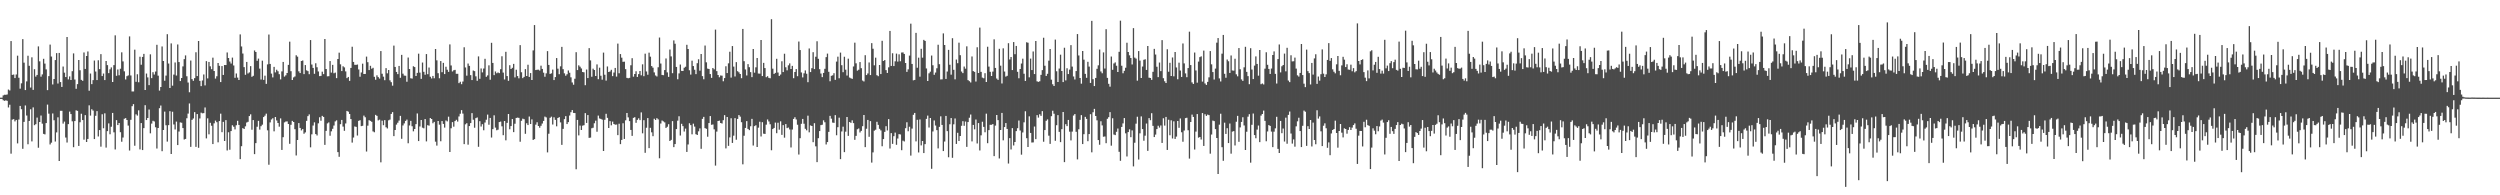 <svg xmlns="http://www.w3.org/2000/svg" width="1920" height="150"><path d="M0 75.000h1v1.000H0zM1 74.995h1v1.000H1zM2 73.250h1v3.761H2zM3 72.742h1v4.741H3zM4 72.795h1v4.261H4zM5 72.525h1v4.903H5zM6 68.772h1v13.751H6zM7 69.466h1v10.963H7zM8 31.564h1v86.444H8zM9 57.510h1v34.356H9zM10 57.259h1v34.256H10zM11 59.954h1v33.278H11zM12 57.198h1v34.920H12zM13 42.766h1v67.365H13zM14 59.713h1v32.073H14zM15 68.117h1v13.259H15zM16 64.009h1v19.882H16zM17 30.033h1v84.221H17zM18 48.118h1v45.459H18zM19 69.191h1v11.817H19zM20 62.523h1v26.208H20zM21 42.817h1v68.002H21zM22 50.538h1v42.359H22zM23 67.224h1v16.688H23zM24 44.047h1v64.556H24zM25 68.994h1v13.509H25zM26 53.162h1v42.992H26zM27 58.839h1v36.530H27zM28 57.544h1v32.749H28zM29 35.634h1v77.829H29zM30 47.125h1v46.582H30zM31 58.859h1v29.862H31zM32 57.119h1v37.851H32zM33 45.178h1v57.640H33zM34 48.868h1v54.357H34zM35 53.311h1v41.205H35zM36 69.242h1v11.082H36zM37 58.449h1v28.873H37zM38 34.263h1v76.700H38zM39 43.439h1v66.123H39zM40 64.871h1v22.261H40zM41 60.697h1v31.660H41zM42 46.116h1v62.565H42zM43 40.817h1v60.868H43zM44 64.162h1v25.973H44zM45 40.659h1v82.992H45zM46 63.049h1v22.032H46zM47 66.782h1v18.290H47zM48 51.113h1v43.797H48zM49 55.834h1v37.534H49zM50 59.167h1v46.459H50zM51 28.408h1v81.049H51zM52 60.992h1v34.346H52zM53 58.687h1v27.042H53zM54 61.426h1v26.198H54zM55 54.670h1v38.504H55zM56 40.998h1v72.049H56zM57 61.078h1v31.905H57zM58 68.189h1v16.530H58zM59 64.639h1v20.494H59zM60 46.056h1v66.006H60zM61 53.950h1v39.969H61zM62 61.343h1v26.004H62zM63 62.061h1v30.167H63zM64 40.318h1v66.949H64zM65 52.945h1v35.468H65zM66 43.025h1v66.031H66zM67 39.548h1v67.175H67zM68 69.704h1v11.214H68zM69 56.471h1v32.309H69zM70 64.631h1v19.266H70zM71 61.557h1v23.400H71zM72 46.477h1v60.346H72zM73 54.939h1v33.989H73zM74 61.475h1v23.884H74zM75 46.303h1v58.489H75zM76 53.114h1v46.800H76zM77 41.553h1v71.068H77zM78 58.399h1v29.350H78zM79 56.482h1v42.048H79zM80 61.470h1v25.591H80zM81 46.871h1v66.482H81zM82 50.015h1v50.700H82zM83 56.182h1v38.576H83zM84 53.264h1v49.852H84zM85 51.738h1v45.586H85zM86 62.981h1v23.775H86zM87 49.998h1v51.639H87zM88 27.153h1v87.643H88zM89 58.203h1v34.075H89zM90 53.331h1v42.696H90zM91 57.814h1v36.645H91zM92 52.781h1v48.747H92zM93 40.216h1v68.633H93zM94 47.155h1v58.490H94zM95 54.801h1v36.367H95zM96 61.037h1v29.695H96zM97 58.539h1v33.629H97zM98 57.929h1v38.556H98zM99 27.941h1v87.684H99zM100 57.958h1v34.029H100zM101 70.234h1v11.343H101zM102 70.268h1v9.707H102zM103 38.151h1v73.759H103zM104 62.817h1v24.988H104zM105 57.021h1v31.744H105zM106 63.191h1v21.546H106zM107 43.593h1v71.131H107zM108 49.707h1v44.788H108zM109 43.743h1v71.493H109zM110 41.375h1v57.030H110zM111 69.113h1v11.701H111zM112 56.467h1v35.755H112zM113 59.438h1v31.186H113zM114 65.388h1v18.732H114zM115 41.723h1v60.671H115zM116 60.003h1v34.932H116zM117 55.447h1v37.303H117zM118 57.256h1v36.006H118zM119 54.956h1v42.767H119zM120 34.387h1v79.674H120zM121 58.092h1v40.234H121zM122 69.580h1v13.505H122zM123 66.814h1v14.211H123zM124 35.666h1v80.439H124zM125 46.827h1v53.023H125zM126 61.979h1v23.738H126zM127 58.063h1v38.132H127zM128 26.280h1v82.491H128zM129 48.794h1v47.309H129zM130 67.588h1v17.813H130zM131 33.347h1v84.901H131zM132 65.773h1v20.028H132zM133 57.278h1v38.313H133zM134 47.980h1v51.475H134zM135 58.027h1v35.383H135zM136 34.132h1v77.301H136zM137 47.666h1v53.341H137zM138 62.267h1v31.746H138zM139 59.913h1v34.367H139zM140 50.980h1v47.383H140zM141 45.418h1v61.738H141zM142 42.552h1v64.140H142zM143 58.586h1v32.248H143zM144 63.405h1v23.817H144zM145 70.855h1v8.601H145zM146 46.494h1v66.297H146zM147 60.760h1v31.274H147zM148 62.049h1v28.948H148zM149 59.998h1v26.109H149zM150 40.120h1v72.672H150zM151 58.435h1v29.181H151zM152 31.504h1v82.001H152zM153 62.096h1v28.905H153zM154 66.165h1v20.368H154zM155 61.804h1v25.228H155zM156 57.190h1v29.708H156zM157 65.594h1v16.961H157zM158 46.936h1v59.367H158zM159 60.210h1v30.659H159zM160 47.549h1v55.618H160zM161 50.924h1v43.380H161zM162 53.141h1v43.401H162zM163 44.299h1v66.323H163zM164 54.552h1v40.151H164zM165 60.360h1v32.248H165zM166 58.571h1v35.293H166zM167 48.383h1v60.920H167zM168 50.520h1v42.444H168zM169 63.012h1v24.291H169zM170 50.731h1v50.807H170zM171 57.553h1v36.040H171zM172 49.934h1v58.345H172zM173 49.984h1v42.258H173zM174 40.307h1v75.256H174zM175 44.569h1v57.006H175zM176 47.275h1v67.731H176zM177 48.810h1v51.848H177zM178 44.219h1v51.991H178zM179 50.268h1v47.089H179zM180 59.757h1v39.627H180zM181 56.414h1v39.800H181zM182 59.589h1v33.200H182zM183 61.427h1v34.502H183zM184 26.420h1v95.770H184zM185 35.672h1v76.625H185zM186 41.139h1v57.275H186zM187 51.575h1v47.504H187zM188 57.423h1v39.587H188zM189 47.555h1v46.570H189zM190 56.445h1v37.103H190zM191 55.604h1v33.514H191zM192 50.796h1v37.014H192zM193 58.991h1v40.657H193zM194 58.234h1v34.001H194zM195 38.753h1v79.607H195zM196 39.934h1v70.006H196zM197 46.679h1v50.655H197zM198 44.999h1v47.842H198zM199 52.703h1v46.840H199zM200 61.090h1v35.835H200zM201 46.582h1v49.144H201zM202 61.360h1v28.569H202zM203 58.112h1v30.713H203zM204 64.432h1v22.867H204zM205 49.449h1v50.628H205zM206 26.508h1v100.018H206zM207 49.114h1v44.881H207zM208 56.530h1v35.223H208zM209 59.450h1v31.394H209zM210 51.361h1v49.523H210zM211 55.581h1v34.299H211zM212 53.558h1v38.975H212zM213 54.709h1v39.746H213zM214 56.988h1v40.274H214zM215 60.993h1v29.945H215zM216 54.844h1v60.289H216zM217 47.585h1v57.784H217zM218 58.811h1v35.186H218zM219 57.851h1v35.460H219zM220 56.079h1v37.144H220zM221 49.823h1v45.413H221zM222 32.007h1v78.416H222zM223 54.658h1v41.195H223zM224 61.448h1v31.372H224zM225 59.448h1v34.231H225zM226 58.712h1v40.505H226zM227 42.422h1v76.967H227zM228 43.532h1v64.003H228zM229 54.793h1v39.735H229zM230 56.134h1v42.103H230zM231 46.852h1v53.320H231zM232 46.440h1v52.670H232zM233 56.940h1v45.754H233zM234 49.980h1v51.679H234zM235 54.014h1v38.797H235zM236 54.613h1v34.602H236zM237 56.974h1v30.908H237zM238 30.785h1v82.374H238zM239 49.545h1v53.631H239zM240 52.187h1v44.208H240zM241 56.672h1v37.288H241zM242 48.589h1v54.382H242zM243 51.644h1v52.371H243zM244 54.865h1v39.837H244zM245 58.478h1v31.596H245zM246 58.287h1v34.439H246zM247 55.043h1v33.924H247zM248 56.956h1v32.860H248zM249 29.965h1v81.273H249zM250 52.980h1v47.519H250zM251 58.648h1v36.103H251zM252 58.530h1v35.483H252zM253 46.910h1v57.349H253zM254 55.760h1v45.103H254zM255 49.801h1v49.113H255zM256 56.291h1v40.133H256zM257 55.758h1v37.457H257zM258 59.985h1v32.454H258zM259 45.289h1v71.543H259zM260 40.428h1v79.972H260zM261 49.411h1v45.986H261zM262 54.593h1v37.526H262zM263 50.874h1v46.334H263zM264 51.748h1v48.704H264zM265 54.845h1v39.952H265zM266 60.005h1v25.210H266zM267 59.090h1v26.657H267zM268 62.123h1v25.445H268zM269 52.169h1v39.255H269zM270 35.904h1v73.602H270zM271 47.566h1v58.060H271zM272 49.778h1v47.353H272zM273 49.815h1v47.606H273zM274 49.564h1v54.523H274zM275 53.342h1v39.482H275zM276 58.911h1v33.404H276zM277 55.646h1v41.223H277zM278 48.898h1v47.741H278zM279 56.810h1v31.981H279zM280 56.796h1v33.240H280zM281 43.474h1v72.882H281zM282 47.764h1v48.764H282zM283 53.815h1v38.480H283zM284 50.542h1v42.267H284zM285 52.772h1v40.783H285zM286 52.066h1v48.852H286zM287 59.004h1v42.566H287zM288 61.239h1v26.972H288zM289 57.838h1v31.169H289zM290 59.238h1v33.242H290zM291 60.365h1v31.545H291zM292 39.237h1v85.418H292zM293 56.645h1v36.040H293zM294 58.871h1v37.295H294zM295 61.572h1v30.709H295zM296 52.307h1v45.444H296zM297 56.309h1v42.354H297zM298 53.774h1v38.617H298zM299 61.673h1v30.172H299zM300 63.152h1v24.347H300zM301 65.811h1v20.293H301zM302 35.018h1v69.553H302zM303 51.402h1v48.416H303zM304 55.234h1v40.442H304zM305 56.949h1v37.333H305zM306 50.614h1v41.983H306zM307 59.775h1v29.227H307zM308 42.123h1v64.468H308zM309 56.555h1v39.787H309zM310 58.052h1v36.723H310zM311 58.143h1v34.742H311zM312 62.749h1v29.105H312zM313 44.172h1v65.880H313zM314 53.016h1v43.318H314zM315 60.108h1v32.720H315zM316 60.359h1v36.588H316zM317 50.899h1v49.985H317zM318 51.507h1v47.588H318zM319 58.355h1v36.964H319zM320 55.987h1v31.150H320zM321 41.203h1v67.159H321zM322 55.734h1v41.380H322zM323 60.594h1v31.587H323zM324 48.013h1v50.022H324zM325 55.140h1v43.436H325zM326 57.377h1v34.089H326zM327 41.544h1v67.033H327zM328 56.987h1v39.146H328zM329 51.841h1v44.653H329zM330 58.953h1v31.738H330zM331 60.260h1v31.138H331zM332 58.317h1v36.373H332zM333 60.092h1v33.507H333zM334 37.608h1v71.212H334zM335 46.333h1v65.500H335zM336 56.209h1v36.741H336zM337 60.132h1v35.625H337zM338 46.911h1v61.580H338zM339 55.426h1v37.540H339zM340 48.291h1v46.880H340zM341 56.873h1v41.101H341zM342 51.241h1v41.299H342zM343 53.551h1v39.683H343zM344 55.180h1v34.414H344zM345 34.073h1v82.646H345zM346 50.258h1v48.227H346zM347 54.887h1v38.901H347zM348 53.949h1v43.344H348zM349 53.661h1v39.334H349zM350 56.672h1v35.315H350zM351 56.680h1v36.707H351zM352 63.827h1v25.595H352zM353 62.773h1v24.598H353zM354 64.643h1v19.961H354zM355 62.606h1v24.640H355zM356 36.284h1v74.404H356zM357 51.836h1v43.635H357zM358 58.096h1v36.541H358zM359 48.805h1v62.291H359zM360 50.585h1v46.218H360zM361 57.727h1v36.797H361zM362 61.497h1v25.384H362zM363 54.153h1v37.800H363zM364 54.646h1v43.462H364zM365 58.645h1v32.100H365zM366 62.052h1v28.178H366zM367 43.297h1v69.432H367zM368 60.500h1v32.581H368zM369 52.563h1v44.610H369zM370 55.606h1v39.755H370zM371 52.656h1v47.373H371zM372 45.150h1v48.974H372zM373 59.002h1v32.961H373zM374 57.916h1v30.100H374zM375 50.174h1v45.604H375zM376 61.230h1v29.322H376zM377 32.872h1v72.742H377zM378 48.356h1v50.833H378zM379 57.687h1v30.896H379zM380 54.902h1v43.114H380zM381 56.292h1v43.752H381zM382 55.646h1v43.914H382zM383 56.183h1v37.566H383zM384 53.123h1v40.248H384zM385 43.227h1v53.798H385zM386 55.762h1v48.055H386zM387 61.005h1v31.908H387zM388 39.787h1v68.002H388zM389 58.405h1v35.948H389zM390 62.075h1v25.466H390zM391 50.081h1v49.189H391zM392 52.969h1v43.874H392zM393 52.053h1v39.408H393zM394 49.035h1v52.458H394zM395 59.425h1v35.599H395zM396 53.570h1v37.003H396zM397 58.427h1v31.873H397zM398 60.148h1v30.369H398zM399 34.638h1v74.231H399zM400 55.524h1v37.236H400zM401 59.985h1v31.128H401zM402 59.046h1v32.490H402zM403 53.101h1v49.657H403zM404 58.343h1v36.321H404zM405 49.735h1v46.339H405zM406 59.084h1v30.425H406zM407 56.131h1v39.079H407zM408 61.418h1v30.277H408zM409 38.727h1v68.730H409zM410 19.236h1v87.603H410zM411 53.804h1v41.929H411zM412 53.576h1v40.325H412zM413 53.481h1v43.312H413zM414 54.174h1v43.947H414zM415 50.422h1v46.170H415zM416 52.953h1v41.905H416zM417 55.827h1v37.044H417zM418 58.954h1v30.619H418zM419 56.331h1v33.853H419zM420 39.268h1v77.800H420zM421 49.866h1v52.831H421zM422 56.800h1v33.692H422zM423 56.317h1v33.295H423zM424 53.441h1v42.192H424zM425 61.490h1v28.604H425zM426 59.201h1v32.878H426zM427 44.575h1v52.439H427zM428 52.762h1v37.877H428zM429 56.969h1v32.966H429zM430 50.953h1v43.030H430zM431 35.976h1v75.275H431zM432 53.156h1v45.828H432zM433 56.326h1v35.180H433zM434 58.165h1v31.029H434zM435 57.032h1v38.261H435zM436 54.102h1v39.706H436zM437 55.876h1v32.836H437zM438 59.377h1v26.813H438zM439 63.308h1v21.246H439zM440 65.059h1v21.683H440zM441 60.470h1v26.368H441zM442 40.093h1v89.928H442zM443 53.815h1v38.305H443zM444 50.182h1v53.825H444zM445 51.200h1v45.247H445zM446 52.577h1v47.249H446zM447 55.285h1v41.227H447zM448 55.567h1v40.597H448zM449 65.456h1v21.406H449zM450 53.407h1v40.989H450zM451 59.951h1v28.415H451zM452 36.941h1v68.952H452zM453 46.392h1v59.276H453zM454 58.949h1v39.573H454zM455 52.718h1v45.369H455zM456 53.749h1v40.930H456zM457 58.362h1v34.318H457zM458 49.461h1v51.690H458zM459 60.839h1v27.965H459zM460 51.971h1v38.987H460zM461 58.187h1v33.139H461zM462 61.183h1v30.709H462zM463 40.391h1v75.574H463zM464 57.378h1v34.625H464zM465 61.916h1v25.469H465zM466 51.059h1v39.459H466zM467 55.284h1v43.024H467zM468 54.867h1v38.139H468zM469 53.615h1v42.662H469zM470 58.459h1v34.937H470zM471 55.685h1v39.559H471zM472 52.197h1v43.601H472zM473 58.837h1v36.786H473zM474 33.499h1v70.271H474zM475 56.280h1v38.728H475zM476 41.517h1v69.188H476zM477 44.268h1v63.179H477zM478 47.478h1v47.212H478zM479 47.380h1v59.318H479zM480 53.087h1v39.322H480zM481 59.783h1v27.009H481zM482 60.124h1v30.036H482zM483 59.818h1v33.226H483zM484 50.105h1v49.675H484zM485 44.721h1v59.635H485zM486 58.901h1v31.599H486zM487 56.852h1v33.140H487zM488 54.745h1v39.578H488zM489 59.095h1v32.966H489zM490 56.921h1v33.942H490zM491 54.521h1v37.743H491zM492 57.848h1v28.485H492zM493 49.426h1v52.966H493zM494 58.520h1v33.779H494zM495 41.210h1v76.139H495zM496 54.867h1v43.217H496zM497 57.421h1v33.255H497zM498 40.470h1v73.279H498zM499 43.516h1v54.648H499zM500 50.763h1v50.861H500zM501 51.988h1v52.628H501zM502 55.610h1v35.598H502zM503 57.958h1v34.180H503zM504 58.745h1v32.035H504zM505 51.648h1v40.041H505zM506 28.831h1v92.743H506zM507 48.776h1v46.079H507zM508 57.538h1v35.042H508zM509 57.764h1v35.461H509zM510 53.793h1v40.210H510zM511 44.892h1v53.355H511zM512 55.590h1v41.753H512zM513 59.025h1v36.335H513zM514 38.036h1v70.253H514zM515 43.292h1v64.114H515zM516 56.233h1v36.782H516zM517 31.009h1v81.980H517zM518 33.565h1v77.089H518zM519 51.408h1v47.733H519zM520 60.875h1v31.807H520zM521 56.393h1v32.914H521zM522 49.582h1v54.520H522zM523 54.414h1v40.644H523zM524 54.514h1v42.333H524zM525 52.024h1v48.976H525zM526 51.262h1v47.486H526zM527 34.409h1v82.280H527zM528 37.630h1v73.302H528zM529 53.981h1v40.678H529zM530 57.272h1v38.808H530zM531 46.585h1v56.580H531zM532 50.747h1v44.251H532zM533 53.560h1v43.683H533zM534 56.922h1v46.129H534zM535 48.536h1v55.122H535zM536 45.526h1v55.339H536zM537 54.291h1v44.317H537zM538 41.486h1v72.779H538zM539 58.460h1v32.817H539zM540 60.871h1v28.876H540zM541 34.978h1v63.453H541zM542 47.866h1v51.031H542zM543 52.677h1v52.334H543zM544 52.999h1v41.539H544zM545 56.869h1v32.257H545zM546 59.803h1v36.032H546zM547 52.208h1v43.395H547zM548 53.243h1v46.103H548zM549 22.712h1v104.463H549zM550 54.606h1v46.450H550zM551 57.584h1v35.345H551zM552 59.363h1v33.271H552zM553 57.949h1v36.514H553zM554 58.096h1v36.790H554zM555 62.436h1v29.873H555zM556 59.936h1v28.511H556zM557 50.872h1v63.105H557zM558 56.097h1v33.781H558zM559 48.630h1v63.380H559zM560 39.743h1v65.800H560zM561 59.590h1v31.222H561zM562 35.391h1v74.389H562zM563 51.136h1v53.040H563zM564 58.706h1v32.040H564zM565 47.711h1v59.614H565zM566 54.706h1v36.633H566zM567 55.549h1v32.819H567zM568 56.854h1v32.722H568zM569 60.071h1v33.774H569zM570 22.232h1v103.962H570zM571 46.994h1v57.250H571zM572 53.354h1v44.880H572zM573 57.964h1v35.065H573zM574 49.244h1v49.758H574zM575 51.591h1v48.328H575zM576 55.416h1v41.558H576zM577 59.216h1v32.082H577zM578 37.623h1v74.124H578zM579 55.822h1v41.051H579zM580 51.734h1v44.447H580zM581 44.539h1v68.336H581zM582 56.496h1v41.550H582zM583 56.568h1v36.917H583zM584 30.711h1v74.103H584zM585 58.421h1v35.404H585zM586 48.276h1v54.386H586zM587 52.267h1v50.581H587zM588 59.294h1v36.454H588zM589 58.533h1v33.230H589zM590 59.816h1v33.462H590zM591 60.127h1v35.331H591zM592 14.756h1v100.641H592zM593 52.750h1v46.362H593zM594 56.789h1v41.487H594zM595 55.982h1v38.190H595zM596 45.140h1v57.144H596zM597 55.696h1v38.559H597zM598 58.306h1v41.293H598zM599 57.218h1v35.970H599zM600 47.049h1v56.553H600zM601 55.365h1v40.732H601zM602 41.248h1v64.505H602zM603 51.678h1v43.623H603zM604 54.008h1v44.388H604zM605 50.161h1v47.808H605zM606 48.710h1v50.742H606zM607 52.977h1v60.260H607zM608 50.595h1v48.897H608zM609 60.048h1v31.271H609zM610 55.298h1v34.742H610zM611 53.026h1v38.732H611zM612 58.536h1v37.282H612zM613 31.915h1v86.765H613zM614 38.475h1v67.667H614zM615 55.641h1v39.448H615zM616 59.431h1v31.916H616zM617 56.322h1v38.692H617zM618 54.074h1v44.824H618zM619 56.622h1v43.462H619zM620 63.124h1v25.691H620zM621 37.210h1v64.409H621zM622 55.330h1v40.997H622zM623 52.393h1v44.374H623zM624 40.100h1v69.085H624zM625 53.031h1v41.578H625zM626 43.563h1v68.834H626zM627 31.682h1v92.856H627zM628 45.174h1v60.968H628zM629 53.164h1v47.519H629zM630 56.459h1v39.634H630zM631 59.259h1v36.562H631zM632 56.013h1v36.380H632zM633 52.845h1v41.055H633zM634 43.877h1v67.060H634zM635 41.141h1v67.947H635zM636 55.143h1v46.133H636zM637 62.396h1v26.569H637zM638 58.222h1v32.934H638zM639 57.871h1v36.312H639zM640 56.205h1v38.143H640zM641 61.315h1v27.125H641zM642 47.289h1v56.583H642zM643 43.520h1v54.148H643zM644 60.124h1v30.268H644zM645 40.397h1v81.825H645zM646 50.096h1v50.883H646zM647 55.432h1v41.843H647zM648 43.558h1v73.279H648zM649 53.517h1v47.599H649zM650 57.999h1v31.878H650zM651 45.057h1v59.276H651zM652 59.519h1v34.167H652zM653 60.122h1v34.262H653zM654 60.592h1v31.827H654zM655 51.043h1v43.503H655zM656 32.744h1v74.645H656zM657 48.653h1v55.710H657zM658 54.277h1v44.981H658zM659 53.579h1v45.069H659zM660 47.691h1v54.049H660zM661 52.366h1v48.136H661zM662 61.838h1v35.094H662zM663 62.587h1v25.735H663zM664 42.409h1v70.567H664zM665 57.649h1v41.230H665zM666 56.445h1v35.647H666zM667 47.996h1v57.066H667zM668 57.665h1v35.340H668zM669 33.120h1v91.770H669zM670 37.440h1v79.609H670zM671 50.162h1v50.181H671zM672 44.269h1v55.392H672zM673 57.760h1v35.771H673zM674 58.545h1v37.347H674zM675 49.911h1v49.002H675zM676 56.883h1v43.258H676zM677 31.331h1v81.009H677zM678 46.855h1v59.929H678zM679 46.139h1v55.112H679zM680 53.887h1v43.038H680zM681 56.015h1v44.177H681zM682 51.692h1v39.781H682zM683 23.736h1v90.339H683zM684 50.647h1v51.591H684zM685 40.925h1v69.571H685zM686 50.762h1v53.846H686zM687 47.093h1v54.761H687zM688 41.171h1v70.030H688zM689 47.330h1v59.052H689zM690 41.705h1v61.304H690zM691 47.051h1v56.242H691zM692 40.345h1v75.005H692zM693 40.219h1v67.808H693zM694 41.401h1v67.224H694zM695 48.361h1v50.105H695zM696 55.204h1v38.698H696zM697 53.248h1v47.565H697zM698 42.701h1v54.620H698zM699 18.190h1v101.337H699zM700 49.122h1v49.648H700zM701 61.708h1v26.461H701zM702 61.407h1v25.343H702zM703 25.228h1v83.391H703zM704 52.006h1v39.982H704zM705 44.274h1v72.830H705zM706 58.881h1v32.886H706zM707 37.477h1v74.192H707zM708 44.299h1v63.994H708zM709 30.610h1v86.951H709zM710 31.438h1v79.257H710zM711 52.582h1v38.713H711zM712 62.183h1v26.591H712zM713 56.307h1v41.616H713zM714 55.039h1v35.567H714zM715 42.674h1v86.960H715zM716 50.141h1v50.812H716zM717 57.426h1v35.073H717zM718 55.721h1v40.681H718zM719 52.403h1v47.554H719zM720 34.335h1v79.632H720zM721 49.317h1v48.100H721zM722 61.039h1v28.291H722zM723 60.930h1v34.998H723zM724 25.627h1v90.399H724zM725 34.579h1v74.135H725zM726 60.644h1v28.404H726zM727 54.914h1v45.782H727zM728 38.276h1v82.516H728zM729 49.694h1v45.723H729zM730 57.340h1v33.332H730zM731 29.346h1v91.850H731zM732 53.624h1v41.854H732zM733 60.932h1v30.028H733zM734 45.699h1v64.848H734zM735 48.550h1v53.444H735zM736 32.744h1v75.568H736zM737 42.385h1v62.068H737zM738 54.937h1v41.674H738zM739 56.161h1v36.928H739zM740 51.107h1v45.522H740zM741 52.721h1v40.623H741zM742 35.580h1v77.198H742zM743 61.539h1v32.188H743zM744 62.375h1v28.024H744zM745 63.357h1v24.609H745zM746 43.368h1v65.213H746zM747 54.611h1v41.312H747zM748 55.179h1v44.137H748zM749 62.620h1v29.177H749zM750 36.321h1v73.885H750zM751 56.086h1v38.421H751zM752 21.192h1v94.390H752zM753 55.184h1v48.775H753zM754 59.607h1v33.893H754zM755 60.129h1v37.295H755zM756 56.220h1v45.368H756zM757 62.972h1v24.309H757zM758 35.906h1v74.052H758zM759 51.171h1v48.790H759zM760 55.154h1v40.674H760zM761 58.379h1v37.449H761zM762 55.013h1v40.252H762zM763 30.213h1v89.692H763zM764 52.154h1v44.289H764zM765 60.328h1v28.004H765zM766 61.336h1v30.908H766zM767 37.475h1v84.248H767zM768 50.454h1v49.370H768zM769 64.088h1v22.651H769zM770 37.095h1v70.700H770zM771 54.916h1v42.667H771zM772 58.845h1v35.654H772zM773 58.227h1v40.804H773zM774 33.189h1v92.413H774zM775 45.650h1v60.460H775zM776 43.782h1v71.011H776zM777 53.817h1v44.579H777zM778 32.291h1v79.430H778zM779 41.644h1v67.432H779zM780 35.278h1v65.440H780zM781 55.129h1v43.306H781zM782 60.108h1v32.462H782zM783 52.994h1v47.243H783zM784 48.797h1v69.968H784zM785 45.038h1v56.711H785zM786 56.613h1v37.349H786zM787 62.147h1v23.318H787zM788 32.440h1v73.709H788zM789 32.831h1v80.051H789zM790 59.392h1v29.935H790zM791 44.995h1v57.084H791zM792 53.821h1v55.652H792zM793 39.522h1v69.828H793zM794 56.866h1v40.290H794zM795 31.485h1v75.364H795zM796 62.438h1v26.003H796zM797 62.893h1v27.421H797zM798 62.417h1v25.349H798zM799 57.503h1v31.478H799zM800 53.842h1v31.513H800zM801 28.982h1v79.874H801zM802 50.498h1v49.385H802zM803 58.318h1v34.449H803zM804 56.679h1v34.996H804zM805 46.618h1v57.556H805zM806 37.657h1v72.814H806zM807 61.173h1v28.046H807zM808 64.715h1v20.343H808zM809 66.028h1v21.316H809zM810 30.401h1v77.733H810zM811 54.731h1v41.447H811zM812 62.973h1v25.456H812zM813 52.620h1v48.632H813zM814 41.963h1v67.190H814zM815 54.534h1v44.663H815zM816 63.012h1v23.027H816zM817 36.645h1v87.862H817zM818 61.724h1v33.637H818zM819 52.405h1v44.464H819zM820 56.862h1v35.236H820zM821 53.467h1v47.671H821zM822 34.676h1v73.148H822zM823 51.150h1v49.942H823zM824 58.715h1v29.997H824zM825 61.052h1v26.562H825zM826 54.582h1v46.661H826zM827 26.185h1v96.245H827zM828 42.579h1v56.712H828zM829 59.914h1v32.164H829zM830 64.259h1v24.187H830zM831 39.146h1v71.486H831zM832 45.809h1v57.261H832zM833 56.735h1v33.009H833zM834 59.728h1v31.560H834zM835 47.471h1v60.974H835zM836 51.125h1v51.817H836zM837 63.710h1v23.993H837zM838 16.007h1v100.960H838zM839 60.813h1v25.388H839zM840 66.077h1v17.542H840zM841 59.878h1v29.202H841zM842 52.854h1v39.577H842zM843 50.174h1v57.410H843zM844 38.063h1v73.098H844zM845 54.889h1v38.260H845zM846 56.272h1v40.054H846zM847 40.238h1v64.764H847zM848 52.607h1v52.218H848zM849 22.449h1v87.512H849zM850 59.820h1v31.397H850zM851 64.358h1v25.638H851zM852 66.581h1v19.539H852zM853 43.419h1v68.432H853zM854 53.604h1v37.204H854zM855 48.734h1v54.576H855zM856 47.940h1v55.829H856zM857 50.462h1v50.777H857zM858 55.276h1v43.422H858zM859 39.782h1v76.789H859zM860 15.878h1v107.628H860zM861 50.488h1v47.003H861zM862 56.292h1v38.482H862zM863 54.365h1v36.310H863zM864 52.005h1v50.372H864zM865 32.823h1v87.332H865zM866 39.940h1v61.499H866zM867 42.475h1v56.878H867zM868 44.564h1v60.826H868zM869 49.493h1v50.661H869zM870 21.597h1v106.181H870zM871 44.242h1v65.392H871zM872 45.001h1v49.962H872zM873 61.951h1v27.690H873zM874 39.223h1v83.287H874zM875 46.525h1v55.873H875zM876 59.913h1v29.471H876zM877 51.119h1v47.992H877zM878 45.952h1v62.114H878zM879 45.497h1v58.679H879zM880 53.716h1v41.158H880zM881 35.321h1v80.537H881zM882 59.674h1v31.044H882zM883 59.884h1v32.434H883zM884 61.336h1v25.594H884zM885 55.148h1v41.533H885zM886 37.511h1v67.735H886zM887 41.899h1v61.462H887zM888 51.268h1v47.842H888zM889 59.248h1v37.324H889zM890 48.017h1v49.960H890zM891 54.607h1v41.770H891zM892 30.802h1v78.980H892zM893 60.036h1v30.779H893zM894 62.433h1v34.015H894zM895 63.754h1v26.067H895zM896 37.846h1v77.280H896zM897 55.070h1v36.869H897zM898 48.227h1v55.643H898zM899 58.359h1v34.069H899zM900 44.118h1v62.198H900zM901 58.615h1v34.573H901zM902 39.927h1v66.767H902zM903 51.789h1v53.132H903zM904 60.873h1v32.035H904zM905 48.151h1v50.019H905zM906 54.164h1v36.829H906zM907 59.078h1v42.482H907zM908 33.357h1v75.509H908zM909 48.678h1v51.585H909zM910 56.394h1v34.327H910zM911 59.291h1v31.104H911zM912 52.256h1v47.784H912zM913 24.315h1v97.476H913zM914 49.978h1v43.729H914zM915 63.288h1v24.748H915zM916 64.460h1v25.336H916zM917 40.344h1v74.508H917zM918 54.114h1v46.948H918zM919 63.502h1v24.109H919zM920 47.293h1v58.450H920zM921 43.891h1v61.301H921zM922 43.268h1v63.901H922zM923 62.648h1v24.203H923zM924 38.854h1v73.242H924zM925 64.122h1v23.624H925zM926 65.229h1v23.796H926zM927 62.891h1v25.133H927zM928 59.397h1v29.029H928zM929 39.204h1v78.799H929zM930 49.408h1v53.910H930zM931 55.322h1v37.285H931zM932 61.077h1v31.929H932zM933 52.662h1v46.518H933zM934 32.744h1v73.242H934zM935 29.236h1v104.420H935zM936 60.196h1v35.551H936zM937 62.560h1v24.792H937zM938 41.236h1v71.814H938zM939 26.849h1v96.639H939zM940 56.684h1v37.541H940zM941 59.724h1v43.148H941zM942 45.735h1v52.747H942zM943 47.041h1v62.838H943zM944 55.988h1v38.892H944zM945 42.622h1v75.412H945zM946 54.124h1v46.941H946zM947 54.248h1v46.476H947zM948 45.088h1v66.635H948zM949 57.091h1v36.413H949zM950 58.621h1v30.362H950zM951 36.898h1v71.999H951zM952 53.208h1v44.633H952zM953 60.987h1v32.637H953zM954 62.084h1v27.958H954zM955 51.720h1v44.641H955zM956 35.962h1v79.222H956zM957 55.184h1v46.009H957zM958 58.495h1v31.110H958zM959 64.646h1v23.082H959zM960 37.035h1v87.890H960zM961 53.416h1v42.454H961zM962 60.735h1v26.445H962zM963 50.393h1v53.356H963zM964 43.292h1v62.885H964zM965 49.120h1v50.411H965zM966 58.094h1v38.320H966zM967 38.420h1v70.737H967zM968 64.679h1v24.127H968zM969 64.105h1v23.426H969zM970 64.874h1v20.089H970zM971 52.755h1v40.091H971zM972 40.155h1v68.346H972zM973 49.790h1v51.190H973zM974 52.953h1v43.113H974zM975 56.758h1v39.960H975zM976 52.624h1v48.426H976zM977 42.238h1v70.781H977zM978 39.460h1v61.647H978zM979 56.735h1v41.824H979zM980 64.170h1v25.529H980zM981 45.382h1v68.929H981zM982 34.155h1v83.348H982zM983 55.585h1v37.310H983zM984 50.903h1v51.399H984zM985 49.941h1v48.763H985zM986 41.179h1v67.515H986zM987 54.764h1v35.621H987zM988 36.735h1v73.632H988zM989 61.863h1v26.376H989zM990 63.070h1v22.595H990zM991 42.446h1v60.116H991zM992 47.153h1v63.121H992zM993 47.070h1v59.981H993zM994 44.254h1v68.399H994zM995 52.693h1v44.356H995zM996 57.859h1v35.334H996zM997 58.834h1v31.594H997zM998 55.995h1v44.660H998zM999 33.774h1v79.153H999zM1000 57.631h1v39.001H1000zM1001 64.239h1v20.711H1001zM1002 66.908h1v18.878H1002zM1003 38.110h1v73.914H1003zM1004 54.626h1v42.298H1004zM1005 56.163h1v42.905H1005zM1006 64.878h1v27.261H1006zM1007 48.345h1v64.160H1007zM1008 57.277h1v36.897H1008zM1009 44.832h1v62.682H1009zM1010 41.652h1v69.131H1010zM1011 64.412h1v20.295H1011zM1012 58.799h1v32.305H1012zM1013 61.955h1v27.459H1013zM1014 56.968h1v43.916H1014zM1015 37.915h1v74.290H1015zM1016 56.578h1v39.999H1016zM1017 59.150h1v35.579H1017zM1018 57.068h1v41.447H1018zM1019 46.033h1v67.499H1019zM1020 33.117h1v76.243H1020zM1021 46.727h1v72.463H1021zM1022 44.605h1v57.890H1022zM1023 53.253h1v46.606H1023zM1024 55.102h1v43.993H1024zM1025 56.306h1v36.349H1025zM1026 49.429h1v52.701H1026zM1027 42.991h1v70.393H1027zM1028 54.437h1v46.177H1028zM1029 57.824h1v37.405H1029zM1030 50.227h1v51.662H1030zM1031 43.620h1v61.910H1031zM1032 45.828h1v52.746H1032zM1033 51.486h1v47.581H1033zM1034 49.335h1v53.331H1034zM1035 53.376h1v46.430H1035zM1036 53.630h1v44.052H1036zM1037 49.671h1v50.190H1037zM1038 54.722h1v43.251H1038zM1039 52.323h1v43.704H1039zM1040 55.556h1v39.191H1040zM1041 54.638h1v44.228H1041zM1042 17.972h1v107.913H1042zM1043 46.866h1v57.325H1043zM1044 49.475h1v51.105H1044zM1045 46.102h1v54.525H1045zM1046 45.576h1v66.890H1046zM1047 55.381h1v38.143H1047zM1048 59.669h1v38.046H1048zM1049 62.291h1v29.673H1049zM1050 54.048h1v42.071H1050zM1051 60.219h1v36.439H1051zM1052 39.407h1v90.423H1052zM1053 38.605h1v74.738H1053zM1054 54.057h1v44.491H1054zM1055 49.704h1v50.647H1055zM1056 47.573h1v55.522H1056zM1057 55.899h1v40.932H1057zM1058 43.631h1v57.197H1058zM1059 53.055h1v44.059H1059zM1060 56.525h1v36.071H1060zM1061 54.254h1v37.606H1061zM1062 56.534h1v37.639H1062zM1063 30.573h1v88.050H1063zM1064 52.459h1v53.349H1064zM1065 50.392h1v43.366H1065zM1066 54.603h1v37.766H1066zM1067 48.541h1v54.198H1067zM1068 46.949h1v50.535H1068zM1069 52.394h1v48.389H1069zM1070 47.728h1v55.071H1070zM1071 45.846h1v53.105H1071zM1072 53.645h1v42.384H1072zM1073 54.213h1v39.572H1073zM1074 31.941h1v91.703H1074zM1075 52.857h1v43.132H1075zM1076 59.115h1v35.869H1076zM1077 52.027h1v43.402H1077zM1078 52.172h1v46.488H1078zM1079 23.537h1v93.309H1079zM1080 47.941h1v61.831H1080zM1081 54.491h1v39.334H1081zM1082 51.242h1v45.997H1082zM1083 59.411h1v36.594H1083zM1084 31.347h1v82.384H1084zM1085 34.814h1v90.512H1085zM1086 49.150h1v55.987H1086zM1087 53.201h1v48.264H1087zM1088 53.369h1v48.845H1088zM1089 46.598h1v57.040H1089zM1090 52.807h1v47.825H1090zM1091 51.301h1v47.442H1091zM1092 58.434h1v33.755H1092zM1093 40.086h1v73.249H1093zM1094 59.006h1v39.071H1094zM1095 33.577h1v82.621H1095zM1096 47.427h1v50.088H1096zM1097 50.240h1v50.433H1097zM1098 39.982h1v64.597H1098zM1099 45.501h1v55.022H1099zM1100 55.632h1v40.362H1100zM1101 52.763h1v49.857H1101zM1102 54.186h1v41.694H1102zM1103 55.639h1v39.386H1103zM1104 56.749h1v31.776H1104zM1105 57.381h1v36.487H1105zM1106 28.363h1v90.844H1106zM1107 50.388h1v45.174H1107zM1108 60.876h1v30.107H1108zM1109 60.117h1v34.504H1109zM1110 45.031h1v59.083H1110zM1111 52.603h1v45.414H1111zM1112 48.712h1v48.363H1112zM1113 54.361h1v50.651H1113zM1114 51.982h1v42.898H1114zM1115 56.196h1v40.769H1115zM1116 55.431h1v36.849H1116zM1117 35.981h1v79.154H1117zM1118 48.359h1v54.503H1118zM1119 52.319h1v44.288H1119zM1120 52.784h1v38.733H1120zM1121 52.679h1v54.963H1121zM1122 51.905h1v45.648H1122zM1123 60.642h1v31.225H1123zM1124 61.885h1v26.137H1124zM1125 60.181h1v26.526H1125zM1126 62.414h1v25.601H1126zM1127 23.709h1v104.514H1127zM1128 41.246h1v78.343H1128zM1129 47.575h1v49.775H1129zM1130 52.860h1v48.797H1130zM1131 43.757h1v70.043H1131zM1132 45.016h1v60.751H1132zM1133 52.908h1v43.732H1133zM1134 54.446h1v40.478H1134zM1135 56.408h1v35.512H1135zM1136 49.617h1v45.158H1136zM1137 55.780h1v36.216H1137zM1138 31.997h1v97.160H1138zM1139 50.072h1v53.201H1139zM1140 55.297h1v36.778H1140zM1141 49.070h1v52.877H1141zM1142 46.376h1v61.960H1142zM1143 49.491h1v52.767H1143zM1144 47.238h1v52.337H1144zM1145 50.652h1v48.934H1145zM1146 59.173h1v41.126H1146zM1147 58.850h1v30.321H1147zM1148 60.102h1v33.576H1148zM1149 36.447h1v90.271H1149zM1150 48.762h1v49.965H1150zM1151 52.943h1v41.993H1151zM1152 55.044h1v37.619H1152zM1153 39.418h1v67.122H1153zM1154 47.851h1v54.021H1154zM1155 53.671h1v42.867H1155zM1156 52.664h1v39.882H1156zM1157 49.712h1v51.140H1157zM1158 58.214h1v35.325H1158zM1159 41.031h1v62.189H1159zM1160 39.754h1v75.256H1160zM1161 53.877h1v44.404H1161zM1162 48.662h1v50.969H1162zM1163 54.210h1v49.143H1163zM1164 48.861h1v48.487H1164zM1165 29.343h1v102.839H1165zM1166 40.376h1v61.709H1166zM1167 48.680h1v44.798H1167zM1168 44.627h1v50.411H1168zM1169 53.063h1v42.141H1169zM1170 37.144h1v76.947H1170zM1171 42.541h1v59.854H1171zM1172 51.671h1v44.512H1172zM1173 51.856h1v46.711H1173zM1174 45.403h1v58.105H1174zM1175 51.675h1v49.121H1175zM1176 41.213h1v63.180H1176zM1177 52.570h1v42.721H1177zM1178 36.174h1v70.868H1178zM1179 48.985h1v55.572H1179zM1180 51.680h1v48.832H1180zM1181 40.457h1v77.207H1181zM1182 51.755h1v48.246H1182zM1183 55.540h1v41.279H1183zM1184 36.913h1v78.713H1184zM1185 55.239h1v39.629H1185zM1186 44.917h1v62.874H1186zM1187 51.627h1v46.584H1187zM1188 56.471h1v40.821H1188zM1189 52.020h1v47.160H1189zM1190 54.521h1v47.288H1190zM1191 55.053h1v38.280H1191zM1192 37.223h1v81.391H1192zM1193 47.317h1v61.165H1193zM1194 50.479h1v52.103H1194zM1195 52.970h1v46.768H1195zM1196 55.486h1v49.237H1196zM1197 33.517h1v73.459H1197zM1198 48.776h1v43.555H1198zM1199 51.835h1v45.947H1199zM1200 51.545h1v41.714H1200zM1201 45.108h1v61.077H1201zM1202 35.448h1v75.846H1202zM1203 30.306h1v90.199H1203zM1204 45.199h1v60.898H1204zM1205 49.637h1v63.124H1205zM1206 55.790h1v37.831H1206zM1207 54.321h1v38.137H1207zM1208 44.535h1v62.925H1208zM1209 52.575h1v43.674H1209zM1210 53.758h1v43.432H1210zM1211 50.892h1v47.331H1211zM1212 53.834h1v43.071H1212zM1213 35.547h1v87.873H1213zM1214 39.094h1v70.917H1214zM1215 46.310h1v52.765H1215zM1216 48.473h1v50.035H1216zM1217 37.199h1v68.770H1217zM1218 52.352h1v43.085H1218zM1219 56.216h1v40.755H1219zM1220 45.883h1v56.459H1220zM1221 43.901h1v59.328H1221zM1222 47.335h1v46.094H1222zM1223 52.910h1v42.403H1223zM1224 36.638h1v79.612H1224zM1225 56.976h1v41.922H1225zM1226 57.055h1v43.268H1226zM1227 52.321h1v43.281H1227zM1228 49.907h1v53.351H1228zM1229 46.862h1v60.154H1229zM1230 53.580h1v42.154H1230zM1231 60.035h1v33.892H1231zM1232 53.242h1v45.995H1232zM1233 55.675h1v35.164H1233zM1234 38.842h1v73.278H1234zM1235 38.700h1v76.185H1235zM1236 53.388h1v45.889H1236zM1237 50.536h1v43.067H1237zM1238 52.962h1v47.853H1238zM1239 53.315h1v48.366H1239zM1240 52.480h1v47.379H1240zM1241 51.632h1v46.350H1241zM1242 52.141h1v44.214H1242zM1243 49.484h1v52.202H1243zM1244 55.100h1v44.649H1244zM1245 24.337h1v93.185H1245zM1246 47.320h1v53.139H1246zM1247 59.689h1v36.786H1247zM1248 35.998h1v72.271H1248zM1249 46.687h1v55.034H1249zM1250 50.628h1v46.359H1250zM1251 41.249h1v66.348H1251zM1252 54.441h1v46.097H1252zM1253 51.345h1v49.980H1253zM1254 56.204h1v43.399H1254zM1255 54.686h1v50.244H1255zM1256 34.871h1v85.820H1256zM1257 49.091h1v56.604H1257zM1258 51.294h1v42.370H1258zM1259 50.152h1v47.490H1259zM1260 53.354h1v53.502H1260zM1261 50.572h1v44.888H1261zM1262 57.090h1v33.731H1262zM1263 42.364h1v66.993H1263zM1264 39.621h1v74.653H1264zM1265 52.724h1v51.373H1265zM1266 55.910h1v38.609H1266zM1267 36.170h1v72.761H1267zM1268 47.625h1v53.765H1268zM1269 47.192h1v48.202H1269zM1270 45.891h1v55.804H1270zM1271 54.178h1v45.317H1271zM1272 48.331h1v53.182H1272zM1273 50.608h1v43.851H1273zM1274 53.170h1v39.093H1274zM1275 53.677h1v41.306H1275zM1276 51.151h1v40.790H1276zM1277 29.031h1v81.397H1277zM1278 44.778h1v58.874H1278zM1279 52.778h1v41.184H1279zM1280 55.822h1v43.138H1280zM1281 44.213h1v66.743H1281zM1282 42.381h1v52.879H1282zM1283 43.493h1v60.338H1283zM1284 55.383h1v41.665H1284zM1285 50.147h1v53.196H1285zM1286 53.523h1v41.670H1286zM1287 53.691h1v54.064H1287zM1288 43.086h1v72.762H1288zM1289 34.569h1v78.789H1289zM1290 44.024h1v60.715H1290zM1291 52.183h1v46.055H1291zM1292 44.069h1v61.089H1292zM1293 49.431h1v45.836H1293zM1294 48.064h1v56.202H1294zM1295 56.325h1v37.699H1295zM1296 56.972h1v36.202H1296zM1297 56.796h1v33.733H1297zM1298 54.673h1v36.464H1298zM1299 28.159h1v92.056H1299zM1300 46.530h1v59.867H1300zM1301 52.763h1v45.112H1301zM1302 42.111h1v60.840H1302zM1303 50.766h1v52.343H1303zM1304 57.871h1v37.018H1304zM1305 54.060h1v56.120H1305zM1306 55.729h1v37.809H1306zM1307 48.320h1v52.684H1307zM1308 56.564h1v37.208H1308zM1309 24.856h1v99.886H1309zM1310 23.109h1v96.841H1310zM1311 53.622h1v46.277H1311zM1312 51.062h1v47.690H1312zM1313 52.560h1v44.757H1313zM1314 52.593h1v47.186H1314zM1315 48.517h1v50.038H1315zM1316 57.517h1v37.121H1316zM1317 63.731h1v25.052H1317zM1318 55.489h1v43.190H1318zM1319 56.293h1v35.825H1319zM1320 31.538h1v81.251H1320zM1321 49.985h1v54.498H1321zM1322 52.163h1v43.992H1322zM1323 54.599h1v47.009H1323zM1324 48.727h1v56.289H1324zM1325 55.036h1v34.633H1325zM1326 54.667h1v42.777H1326zM1327 58.531h1v35.251H1327zM1328 43.524h1v58.171H1328zM1329 45.817h1v53.904H1329zM1330 57.900h1v36.163H1330zM1331 37.261h1v76.796H1331zM1332 51.203h1v41.573H1332zM1333 56.099h1v33.265H1333zM1334 33.793h1v74.604H1334zM1335 49.076h1v51.438H1335zM1336 46.669h1v66.598H1336zM1337 39.376h1v62.932H1337zM1338 48.573h1v58.146H1338zM1339 54.159h1v45.309H1339zM1340 46.677h1v51.842H1340zM1341 53.276h1v47.005H1341zM1342 39.557h1v80.014H1342zM1343 52.333h1v44.173H1343zM1344 42.038h1v58.764H1344zM1345 48.758h1v47.378H1345zM1346 40.289h1v72.266H1346zM1347 50.983h1v48.453H1347zM1348 49.233h1v59.653H1348zM1349 57.386h1v36.976H1349zM1350 53.850h1v36.827H1350zM1351 47.556h1v47.762H1351zM1352 24.383h1v92.769H1352zM1353 28.080h1v89.912H1353zM1354 52.188h1v45.967H1354zM1355 54.120h1v50.528H1355zM1356 54.496h1v43.100H1356zM1357 58.289h1v33.365H1357zM1358 52.408h1v50.223H1358zM1359 61.387h1v30.762H1359zM1360 48.232h1v54.878H1360zM1361 47.186h1v70.822H1361zM1362 29.587h1v93.864H1362zM1363 34.227h1v77.344H1363zM1364 39.445h1v62.279H1364zM1365 52.750h1v47.647H1365zM1366 41.318h1v62.060H1366zM1367 48.567h1v50.439H1367zM1368 51.067h1v50.667H1368zM1369 41.661h1v64.935H1369zM1370 33.257h1v91.735H1370zM1371 46.662h1v60.560H1371zM1372 47.314h1v66.994H1372zM1373 49.727h1v52.136H1373zM1374 27.733h1v85.419H1374zM1375 52.317h1v51.632H1375zM1376 38.625h1v64.896H1376zM1377 42.490h1v59.295H1377zM1378 48.792h1v52.345H1378zM1379 39.022h1v79.661H1379zM1380 46.928h1v55.829H1380zM1381 48.767h1v52.827H1381zM1382 46.383h1v54.400H1382zM1383 48.018h1v57.753H1383zM1384 31.217h1v86.929H1384zM1385 22.000h1v96.433H1385zM1386 50.803h1v53.084H1386zM1387 56.126h1v40.259H1387zM1388 58.170h1v35.799H1388zM1389 50.935h1v48.880H1389zM1390 57.661h1v37.291H1390zM1391 55.681h1v36.784H1391zM1392 50.585h1v54.147H1392zM1393 43.160h1v65.639H1393zM1394 55.484h1v43.551H1394zM1395 42.134h1v93.144H1395zM1396 51.654h1v47.874H1396zM1397 44.409h1v58.130H1397zM1398 39.448h1v71.092H1398zM1399 44.362h1v57.062H1399zM1400 54.801h1v43.307H1400zM1401 51.265h1v51.921H1401zM1402 58.831h1v36.633H1402zM1403 55.060h1v42.902H1403zM1404 58.327h1v30.544H1404zM1405 51.608h1v44.209H1405zM1406 26.326h1v101.471H1406zM1407 49.580h1v47.950H1407zM1408 57.441h1v34.065H1408zM1409 58.902h1v35.860H1409zM1410 46.167h1v65.141H1410zM1411 53.350h1v40.180H1411zM1412 59.631h1v28.390H1412zM1413 56.289h1v43.623H1413zM1414 41.849h1v57.173H1414zM1415 54.568h1v41.220H1415zM1416 58.868h1v33.227H1416zM1417 37.704h1v105.791H1417zM1418 52.928h1v45.055H1418zM1419 49.395h1v64.353H1419zM1420 44.759h1v72.988H1420zM1421 51.828h1v43.749H1421zM1422 42.404h1v60.433H1422zM1423 54.254h1v43.441H1423zM1424 61.881h1v29.690H1424zM1425 51.674h1v42.487H1425zM1426 61.906h1v30.269H1426zM1427 19.251h1v119.158H1427zM1428 32.901h1v77.264H1428zM1429 58.058h1v39.114H1429zM1430 56.885h1v33.960H1430zM1431 44.293h1v69.867H1431zM1432 50.593h1v48.369H1432zM1433 54.583h1v37.340H1433zM1434 53.998h1v42.148H1434zM1435 43.485h1v65.788H1435zM1436 44.280h1v62.041H1436zM1437 59.447h1v30.739H1437zM1438 30.602h1v90.502H1438zM1439 56.022h1v42.458H1439zM1440 58.868h1v30.620H1440zM1441 44.616h1v72.570H1441zM1442 36.813h1v69.354H1442zM1443 55.434h1v53.165H1443zM1444 49.620h1v57.683H1444zM1445 49.484h1v38.139H1445zM1446 48.746h1v41.261H1446zM1447 53.908h1v35.933H1447zM1448 56.577h1v39.955H1448zM1449 17.204h1v121.914H1449zM1450 53.281h1v50.474H1450zM1451 54.139h1v42.705H1451zM1452 54.207h1v42.019H1452zM1453 43.419h1v76.149H1453zM1454 55.644h1v49.710H1454zM1455 45.123h1v60.180H1455zM1456 56.781h1v41.219H1456zM1457 43.310h1v73.682H1457zM1458 54.510h1v40.648H1458zM1459 29.744h1v87.955H1459zM1460 31.302h1v70.584H1460zM1461 50.889h1v48.592H1461zM1462 56.292h1v35.412H1462zM1463 35.967h1v56.707H1463zM1464 33.812h1v78.543H1464zM1465 48.626h1v46.576H1465zM1466 50.554h1v41.362H1466zM1467 57.018h1v37.182H1467zM1468 57.641h1v39.021H1468zM1469 54.291h1v42.635H1469zM1470 24.715h1v91.925H1470zM1471 46.149h1v58.659H1471zM1472 58.797h1v36.768H1472zM1473 58.991h1v32.223H1473zM1474 52.547h1v53.835H1474zM1475 58.609h1v28.817H1475zM1476 55.293h1v37.094H1476zM1477 46.500h1v61.362H1477zM1478 39.185h1v59.634H1478zM1479 49.803h1v48.036H1479zM1480 53.677h1v39.378H1480zM1481 42.968h1v82.302H1481zM1482 54.494h1v36.111H1482zM1483 52.781h1v56.885H1483zM1484 45.394h1v60.515H1484zM1485 51.521h1v43.371H1485zM1486 55.559h1v43.109H1486zM1487 52.802h1v45.555H1487zM1488 59.709h1v33.211H1488zM1489 61.698h1v32.104H1489zM1490 58.312h1v32.882H1490zM1491 50.179h1v56.231H1491zM1492 32.645h1v92.310H1492zM1493 52.992h1v46.580H1493zM1494 59.267h1v35.602H1494zM1495 59.602h1v31.100H1495zM1496 47.689h1v56.812H1496zM1497 47.648h1v49.289H1497zM1498 55.422h1v42.395H1498zM1499 56.637h1v35.704H1499zM1500 48.558h1v57.173H1500zM1501 58.475h1v38.067H1501zM1502 36.035h1v77.839H1502zM1503 44.174h1v56.151H1503zM1504 50.413h1v45.704H1504zM1505 32.711h1v76.050H1505zM1506 43.859h1v57.263H1506zM1507 56.484h1v33.529H1507zM1508 44.579h1v64.138H1508zM1509 46.558h1v48.220H1509zM1510 58.296h1v33.915H1510zM1511 57.799h1v36.080H1511zM1512 56.262h1v41.255H1512zM1513 26.228h1v90.799H1513zM1514 49.024h1v49.696H1514zM1515 55.271h1v39.981H1515zM1516 52.832h1v44.976H1516zM1517 45.900h1v59.813H1517zM1518 48.700h1v46.857H1518zM1519 57.936h1v34.409H1519zM1520 48.800h1v48.507H1520zM1521 46.916h1v63.966H1521zM1522 56.471h1v43.755H1522zM1523 55.355h1v40.430H1523zM1524 36.805h1v71.241H1524zM1525 59.350h1v32.097H1525zM1526 46.654h1v65.614H1526zM1527 34.334h1v77.907H1527zM1528 53.922h1v45.174H1528zM1529 54.535h1v42.661H1529zM1530 59.290h1v29.878H1530zM1531 58.372h1v30.484H1531zM1532 54.564h1v37.204H1532zM1533 25.352h1v93.125H1533zM1534 53.641h1v40.500H1534zM1535 33.346h1v73.312H1535zM1536 52.864h1v43.519H1536zM1537 58.582h1v36.774H1537zM1538 54.599h1v40.581H1538zM1539 58.775h1v34.088H1539zM1540 43.683h1v69.168H1540zM1541 48.214h1v77.670H1541zM1542 55.612h1v40.106H1542zM1543 44.000h1v60.451H1543zM1544 56.125h1v36.622H1544zM1545 38.324h1v74.072H1545zM1546 45.330h1v61.530H1546zM1547 47.108h1v53.705H1547zM1548 42.585h1v62.844H1548zM1549 40.415h1v56.593H1549zM1550 43.360h1v68.739H1550zM1551 33.256h1v81.660H1551zM1552 50.113h1v49.655H1552zM1553 47.099h1v55.393H1553zM1554 50.970h1v50.559H1554zM1555 47.112h1v55.596H1555zM1556 37.787h1v80.006H1556zM1557 52.208h1v45.363H1557zM1558 56.227h1v36.585H1558zM1559 50.600h1v48.033H1559zM1560 36.348h1v74.132H1560zM1561 50.049h1v52.847H1561zM1562 61.530h1v26.994H1562zM1563 53.535h1v44.953H1563zM1564 50.136h1v48.760H1564zM1565 41.334h1v57.019H1565zM1566 48.437h1v48.394H1566zM1567 41.719h1v67.091H1567zM1568 56.319h1v43.180H1568zM1569 49.934h1v52.149H1569zM1570 54.870h1v37.651H1570zM1571 49.291h1v54.373H1571zM1572 35.266h1v77.254H1572zM1573 50.799h1v50.515H1573zM1574 50.525h1v41.233H1574zM1575 56.739h1v33.859H1575zM1576 48.460h1v50.404H1576zM1577 32.298h1v89.827H1577zM1578 46.096h1v57.587H1578zM1579 55.592h1v36.177H1579zM1580 60.611h1v30.491H1580zM1581 39.126h1v65.860H1581zM1582 36.487h1v70.693H1582zM1583 56.494h1v42.102H1583zM1584 47.779h1v55.404H1584zM1585 53.055h1v43.110H1585zM1586 53.995h1v46.379H1586zM1587 50.185h1v55.490H1587zM1588 30.785h1v81.432H1588zM1589 49.649h1v54.151H1589zM1590 54.424h1v39.727H1590zM1591 57.678h1v36.774H1591zM1592 55.020h1v44.756H1592zM1593 52.382h1v50.605H1593zM1594 26.149h1v91.331H1594zM1595 53.547h1v46.891H1595zM1596 53.489h1v45.098H1596zM1597 50.148h1v46.253H1597zM1598 47.511h1v58.205H1598zM1599 37.046h1v86.757H1599zM1600 58.551h1v36.856H1600zM1601 58.325h1v31.739H1601zM1602 54.645h1v38.436H1602zM1603 36.831h1v78.159H1603zM1604 54.011h1v40.581H1604zM1605 60.244h1v29.154H1605zM1606 56.568h1v38.455H1606zM1607 40.736h1v56.963H1607zM1608 53.306h1v42.845H1608zM1609 32.049h1v62.901H1609zM1610 31.931h1v81.142H1610zM1611 57.115h1v40.645H1611zM1612 61.251h1v28.188H1612zM1613 63.353h1v26.053H1613zM1614 58.562h1v30.482H1614zM1615 41.289h1v67.774H1615zM1616 51.821h1v50.422H1616zM1617 56.786h1v36.523H1617zM1618 53.473h1v43.867H1618zM1619 48.816h1v53.504H1619zM1620 30.471h1v92.029H1620zM1621 51.320h1v50.563H1621zM1622 57.055h1v39.621H1622zM1623 53.275h1v39.482H1623zM1624 39.736h1v67.808H1624zM1625 45.503h1v57.571H1625zM1626 58.631h1v33.138H1626zM1627 57.615h1v35.378H1627zM1628 46.943h1v58.651H1628zM1629 51.573h1v51.184H1629zM1630 45.481h1v64.837H1630zM1631 36.544h1v74.778H1631zM1632 57.232h1v36.836H1632zM1633 59.909h1v34.624H1633zM1634 53.545h1v45.828H1634zM1635 44.665h1v68.345H1635zM1636 49.158h1v54.098H1636zM1637 37.961h1v70.568H1637zM1638 52.286h1v43.447H1638zM1639 57.460h1v38.136H1639zM1640 43.814h1v61.642H1640zM1641 49.035h1v59.278H1641zM1642 23.032h1v94.964H1642zM1643 53.650h1v40.507H1643zM1644 62.314h1v26.147H1644zM1645 53.983h1v33.041H1645zM1646 35.400h1v86.886H1646zM1647 56.673h1v40.802H1647zM1648 53.758h1v41.009H1648zM1649 60.827h1v29.065H1649zM1650 46.027h1v60.886H1650zM1651 54.214h1v39.590H1651zM1652 42.497h1v68.248H1652zM1653 53.133h1v43.251H1653zM1654 61.626h1v29.026H1654zM1655 59.096h1v31.329H1655zM1656 54.954h1v36.740H1656zM1657 64.707h1v20.783H1657zM1658 39.216h1v76.234H1658zM1659 55.233h1v45.350H1659zM1660 57.203h1v32.980H1660zM1661 54.384h1v40.830H1661zM1662 51.927h1v46.355H1662zM1663 33.984h1v77.247H1663zM1664 52.257h1v43.083H1664zM1665 56.388h1v36.022H1665zM1666 66.853h1v18.010H1666zM1667 31.442h1v84.580H1667zM1668 49.142h1v50.842H1668zM1669 59.189h1v30.769H1669zM1670 45.335h1v58.345H1670zM1671 37.982h1v67.423H1671zM1672 53.312h1v47.289H1672zM1673 54.041h1v42.758H1673zM1674 40.603h1v73.314H1674zM1675 59.210h1v34.480H1675zM1676 59.647h1v28.865H1676zM1677 59.679h1v33.623H1677zM1678 48.482h1v54.285H1678zM1679 36.523h1v86.721H1679zM1680 53.061h1v46.953H1680zM1681 57.099h1v36.929H1681zM1682 55.340h1v41.205H1682zM1683 51.566h1v49.818H1683zM1684 57.963h1v39.538H1684zM1685 25.936h1v98.273H1685zM1686 56.930h1v43.767H1686zM1687 56.722h1v33.394H1687zM1688 62.346h1v26.336H1688zM1689 26.816h1v88.853H1689zM1690 56.495h1v35.768H1690zM1691 50.497h1v57.300H1691zM1692 60.779h1v34.512H1692zM1693 46.700h1v57.850H1693zM1694 50.497h1v51.095H1694zM1695 42.022h1v69.134H1695zM1696 56.363h1v35.543H1696zM1697 58.346h1v31.852H1697zM1698 51.998h1v44.648H1698zM1699 55.656h1v43.163H1699zM1700 64.159h1v19.005H1700zM1701 42.984h1v66.479H1701zM1702 51.127h1v46.887H1702zM1703 48.086h1v57.944H1703zM1704 58.888h1v30.509H1704zM1705 51.281h1v52.145H1705zM1706 34.631h1v81.162H1706zM1707 57.132h1v48.978H1707zM1708 61.657h1v25.784H1708zM1709 57.699h1v42.605H1709zM1710 36.891h1v78.380H1710zM1711 47.909h1v50.480H1711zM1712 57.016h1v37.155H1712zM1713 44.316h1v65.216H1713zM1714 41.795h1v58.742H1714zM1715 33.897h1v72.475H1715zM1716 49.386h1v42.053H1716zM1717 39.677h1v83.163H1717zM1718 51.473h1v48.375H1718zM1719 55.734h1v46.077H1719zM1720 55.188h1v46.972H1720zM1721 49.714h1v82.513H1721zM1722 41.807h1v72.438H1722zM1723 48.682h1v55.296H1723zM1724 51.655h1v47.323H1724zM1725 53.276h1v44.422H1725zM1726 51.680h1v48.684H1726zM1727 20.051h1v95.992H1727zM1728 32.397h1v84.914H1728zM1729 50.420h1v43.883H1729zM1730 61.090h1v25.826H1730zM1731 38.935h1v77.966H1731zM1732 42.736h1v60.825H1732zM1733 53.597h1v37.091H1733zM1734 59.951h1v31.151H1734zM1735 52.883h1v43.581H1735zM1736 48.850h1v54.772H1736zM1737 55.136h1v40.959H1737zM1738 41.900h1v68.007H1738zM1739 57.161h1v32.304H1739zM1740 62.621h1v21.540H1740zM1741 57.032h1v38.694H1741zM1742 52.821h1v40.801H1742zM1743 59.619h1v30.337H1743zM1744 42.231h1v69.402H1744zM1745 55.419h1v41.002H1745zM1746 59.804h1v37.966H1746zM1747 60.929h1v29.088H1747zM1748 50.136h1v51.684H1748zM1749 32.097h1v75.787H1749zM1750 59.526h1v32.979H1750zM1751 64.588h1v22.252H1751zM1752 57.504h1v31.574H1752zM1753 37.900h1v73.115H1753zM1754 53.454h1v43.022H1754zM1755 64.155h1v22.090H1755zM1756 57.882h1v37.789H1756zM1757 49.714h1v54.476H1757zM1758 53.662h1v52.761H1758zM1759 56.733h1v32.787H1759zM1760 43.178h1v75.416H1760zM1761 55.914h1v37.941H1761zM1762 53.863h1v38.924H1762zM1763 61.428h1v26.307H1763zM1764 45.349h1v55.806H1764zM1765 42.108h1v67.967H1765zM1766 54.388h1v45.595H1766zM1767 55.080h1v39.099H1767zM1768 57.346h1v33.586H1768zM1769 50.258h1v49.238H1769zM1770 35.323h1v87.128H1770zM1771 45.234h1v50.824H1771zM1772 60.899h1v30.313H1772zM1773 53.278h1v37.328H1773zM1774 40.515h1v72.712H1774zM1775 49.632h1v53.082H1775zM1776 56.033h1v36.878H1776zM1777 56.832h1v39.259H1777zM1778 50.530h1v45.652H1778zM1779 52.209h1v42.920H1779zM1780 51.373h1v42.718H1780zM1781 32.301h1v80.743H1781zM1782 57.711h1v31.980H1782zM1783 61.966h1v27.106H1783zM1784 57.190h1v38.526H1784zM1785 57.613h1v35.448H1785zM1786 36.507h1v74.418H1786zM1787 41.431h1v64.203H1787zM1788 53.456h1v42.473H1788zM1789 53.777h1v41.572H1789zM1790 47.319h1v51.484H1790zM1791 48.191h1v47.063H1791zM1792 38.139h1v71.766H1792zM1793 58.777h1v32.833H1793zM1794 60.195h1v26.889H1794zM1795 65.399h1v17.482H1795zM1796 38.251h1v67.536H1796zM1797 54.563h1v41.135H1797zM1798 61.297h1v25.080H1798zM1799 65.681h1v20.909H1799zM1800 45.486h1v58.262H1800zM1801 39.949h1v59.248H1801zM1802 50.230h1v66.691H1802zM1803 50.566h1v47.982H1803zM1804 61.465h1v26.102H1804zM1805 51.297h1v47.921H1805zM1806 51.343h1v60.539H1806zM1807 55.827h1v41.533H1807zM1808 38.986h1v75.242H1808zM1809 52.217h1v41.590H1809zM1810 58.026h1v31.200H1810zM1811 60.860h1v29.300H1811zM1812 44.079h1v53.832H1812zM1813 39.744h1v80.926H1813zM1814 55.814h1v40.473H1814zM1815 60.186h1v29.128H1815zM1816 60.579h1v31.159H1816zM1817 30.905h1v85.248H1817zM1818 48.998h1v46.731H1818zM1819 57.533h1v38.368H1819zM1820 55.639h1v39.794H1820zM1821 48.957h1v58.273H1821zM1822 47.989h1v53.470H1822zM1823 47.947h1v47.966H1823zM1824 30.519h1v74.383H1824zM1825 62.398h1v23.570H1825zM1826 63.097h1v19.806H1826zM1827 60.140h1v31.274H1827zM1828 51.285h1v45.737H1828zM1829 39.949h1v67.068H1829zM1830 50.813h1v51.698H1830zM1831 59.379h1v34.234H1831zM1832 61.107h1v28.882H1832zM1833 55.704h1v39.998H1833zM1834 57.340h1v38.919H1834zM1835 34.136h1v72.162H1835zM1836 57.341h1v39.434H1836zM1837 64.148h1v24.633H1837zM1838 68.431h1v14.165H1838zM1839 42.804h1v65.827H1839zM1840 56.913h1v37.603H1840zM1841 62.891h1v26.493H1841zM1842 67.910h1v18.320H1842zM1843 46.210h1v60.384H1843zM1844 50.045h1v46.857H1844zM1845 43.363h1v60.888H1845zM1846 56.423h1v41.616H1846zM1847 46.587h1v48.061H1847zM1848 59.987h1v31.135H1848zM1849 43.995h1v54.546H1849zM1850 62.772h1v24.577H1850zM1851 45.018h1v63.846H1851zM1852 54.969h1v39.049H1852zM1853 57.904h1v37.252H1853zM1854 58.505h1v33.350H1854zM1855 54.863h1v39.278H1855zM1856 36.090h1v76.517H1856zM1857 58.914h1v30.978H1857zM1858 62.000h1v26.669H1858zM1859 64.333h1v22.509H1859zM1860 36.472h1v72.851H1860zM1861 51.846h1v42.563H1861zM1862 61.466h1v25.857H1862zM1863 61.449h1v25.963H1863zM1864 46.042h1v53.069H1864zM1865 54.641h1v46.340H1865zM1866 61.041h1v27.915H1866zM1867 43.830h1v56.681H1867zM1868 60.216h1v29.498H1868zM1869 62.473h1v24.294H1869zM1870 61.665h1v24.279H1870zM1871 57.053h1v32.304H1871zM1872 42.363h1v64.935H1872zM1873 54.804h1v41.057H1873zM1874 60.464h1v28.586H1874zM1875 63.299h1v23.233H1875zM1876 58.079h1v34.781H1876zM1877 60.461h1v31.726H1877zM1878 57.200h1v36.727H1878zM1879 70.779h1v10.552H1879zM1880 67.171h1v15.216H1880zM1881 55.305h1v38.562H1881zM1882 50.675h1v51.693H1882zM1883 65.526h1v18.379H1883zM1884 72.926h1v4.056H1884zM1885 57.999h1v32.392H1885zM1886 50.458h1v46.040H1886zM1887 62.463h1v21.485H1887zM1888 47.177h1v58.985H1888zM1889 69.003h1v11.440H1889zM1890 72.606h1v4.395H1890zM1891 74.297h1v1.424H1891zM1892 74.689h1v1.000H1892zM1893 74.843h1v1.000H1893zM1894 74.880h1v1.000H1894zM1895 74.926h1v1.000H1895zM1896 74.945h1v1.000H1896zM1897 74.955h1v1.000H1897zM1898 74.857h1v1.000H1898zM1899 74.925h1v1.000H1899zM1900 74.928h1v1.000H1900zM1901 74.946h1v1.000H1901zM1902 74.957h1v1.000H1902zM1903 74.971h1v1.000H1903zM1904 74.974h1v1.000H1904zM1905 74.984h1v1.000H1905zM1906 74.982h1v1.000H1906zM1907 74.980h1v1.000H1907zM1908 74.987h1v1.000H1908zM1909 74.990h1v1.000H1909zM1910 74.964h1v1.000H1910zM1911 74.986h1v1.000H1911zM1912 74.989h1v1.000H1912zM1913 74.992h1v1.000H1913zM1914 74.995h1v1.000H1914zM1915 74.997h1v1.000H1915zM1916 74.998h1v1.000H1916zM1917 74.999h1v1.000H1917zM1918 74.999h1v1.000H1918zM1919 75.000h1v1.000H1919z" fill="#4a4a4a"/></svg>